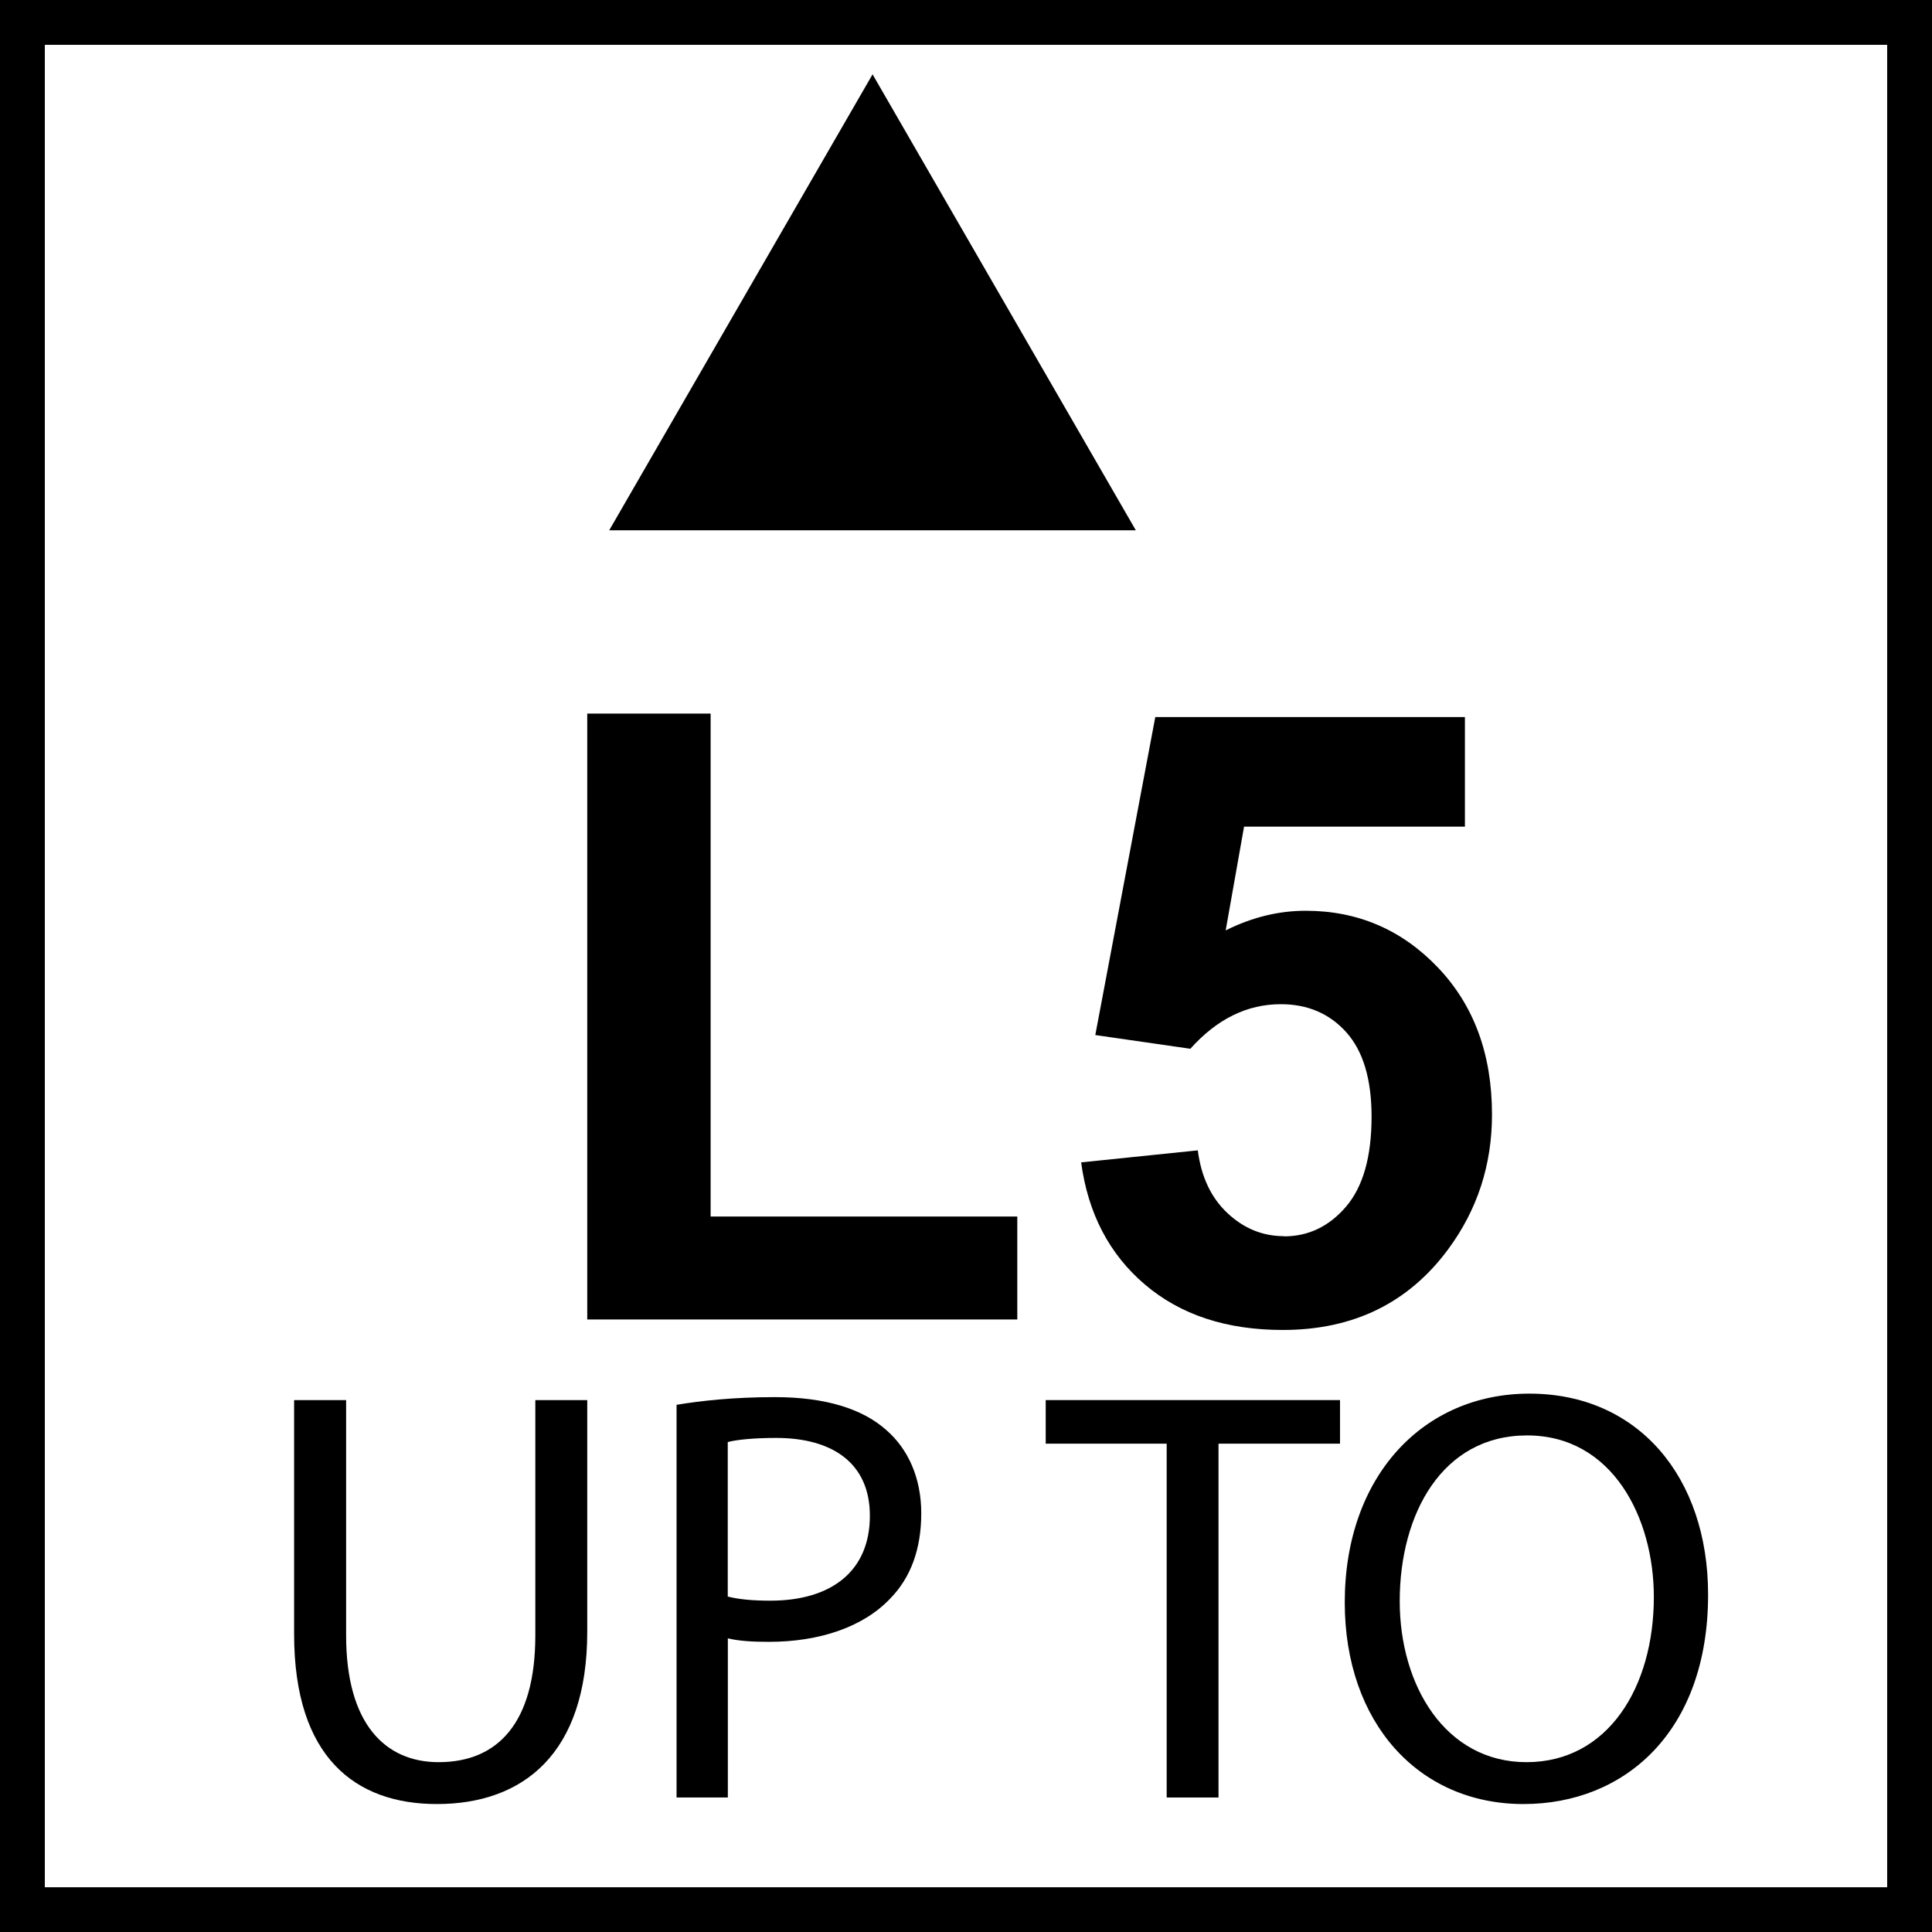 <svg xmlns="http://www.w3.org/2000/svg" id="b" viewBox="0 0 21.546 21.547"><g id="c"><g><path d="M0,0V21.547H21.546V0H0ZM21.046,21.047H.5V.5H21.046V21.047Z"></path><polygon points="11.345 13.567 7.925 13.567 7.925 7.958 6.549 7.958 6.549 14.715 11.345 14.715 11.345 13.567"></polygon><path d="M14.32,13.786c-.239,0-.449-.086-.632-.258-.183-.172-.292-.405-.33-.699l-1.301,.134c.077,.57,.314,1.024,.711,1.362,.397,.338,.909,.507,1.538,.507,.787,0,1.402-.301,1.845-.901,.325-.44,.488-.941,.488-1.501,0-.672-.201-1.219-.604-1.641-.402-.421-.894-.632-1.473-.632-.304,0-.601,.073-.893,.219l.205-1.157h2.463v-1.222h-3.453l-.669,3.546,1.06,.153c.297-.332,.633-.497,1.008-.497,.3,0,.544,.104,.732,.314,.187,.209,.281,.523,.281,.941,0,.446-.095,.78-.284,1.002-.189,.221-.42,.332-.692,.332Z"></path></g><polygon points="9.731 .829 6.794 5.914 12.667 5.914 9.731 .829"></polygon><g><path d="M3.86,15.614v2.624c0,.993,.44,1.414,1.032,1.414,.657,0,1.078-.435,1.078-1.414v-2.624h.579v2.585c0,1.361-.717,1.92-1.677,1.92-.908,0-1.592-.52-1.592-1.894v-2.611h.579Z"></path><path d="M7.544,15.667c.276-.046,.638-.086,1.098-.086,.566,0,.98,.132,1.243,.368,.243,.211,.389,.533,.389,.928,0,.401-.119,.717-.343,.947-.302,.322-.795,.486-1.354,.486-.171,0-.329-.007-.46-.039v1.775h-.572v-4.38Zm.572,2.138c.125,.032,.282,.046,.474,.046,.69,0,1.111-.336,1.111-.947,0-.585-.415-.868-1.046-.868-.25,0-.44,.02-.539,.046v1.724Z"></path><path d="M13.011,16.1h-1.349v-.486h3.282v.486h-1.355v3.946h-.578v-3.946Z"></path><path d="M19.049,17.784c0,1.526-.928,2.335-2.059,2.335-1.171,0-1.993-.907-1.993-2.249,0-1.407,.875-2.328,2.059-2.328,1.21,0,1.993,.927,1.993,2.242Zm-3.439,.072c0,.947,.513,1.796,1.414,1.796,.907,0,1.42-.835,1.42-1.842,0-.881-.46-1.802-1.414-1.802-.946,0-1.42,.875-1.42,1.848Z"></path></g></g></svg>